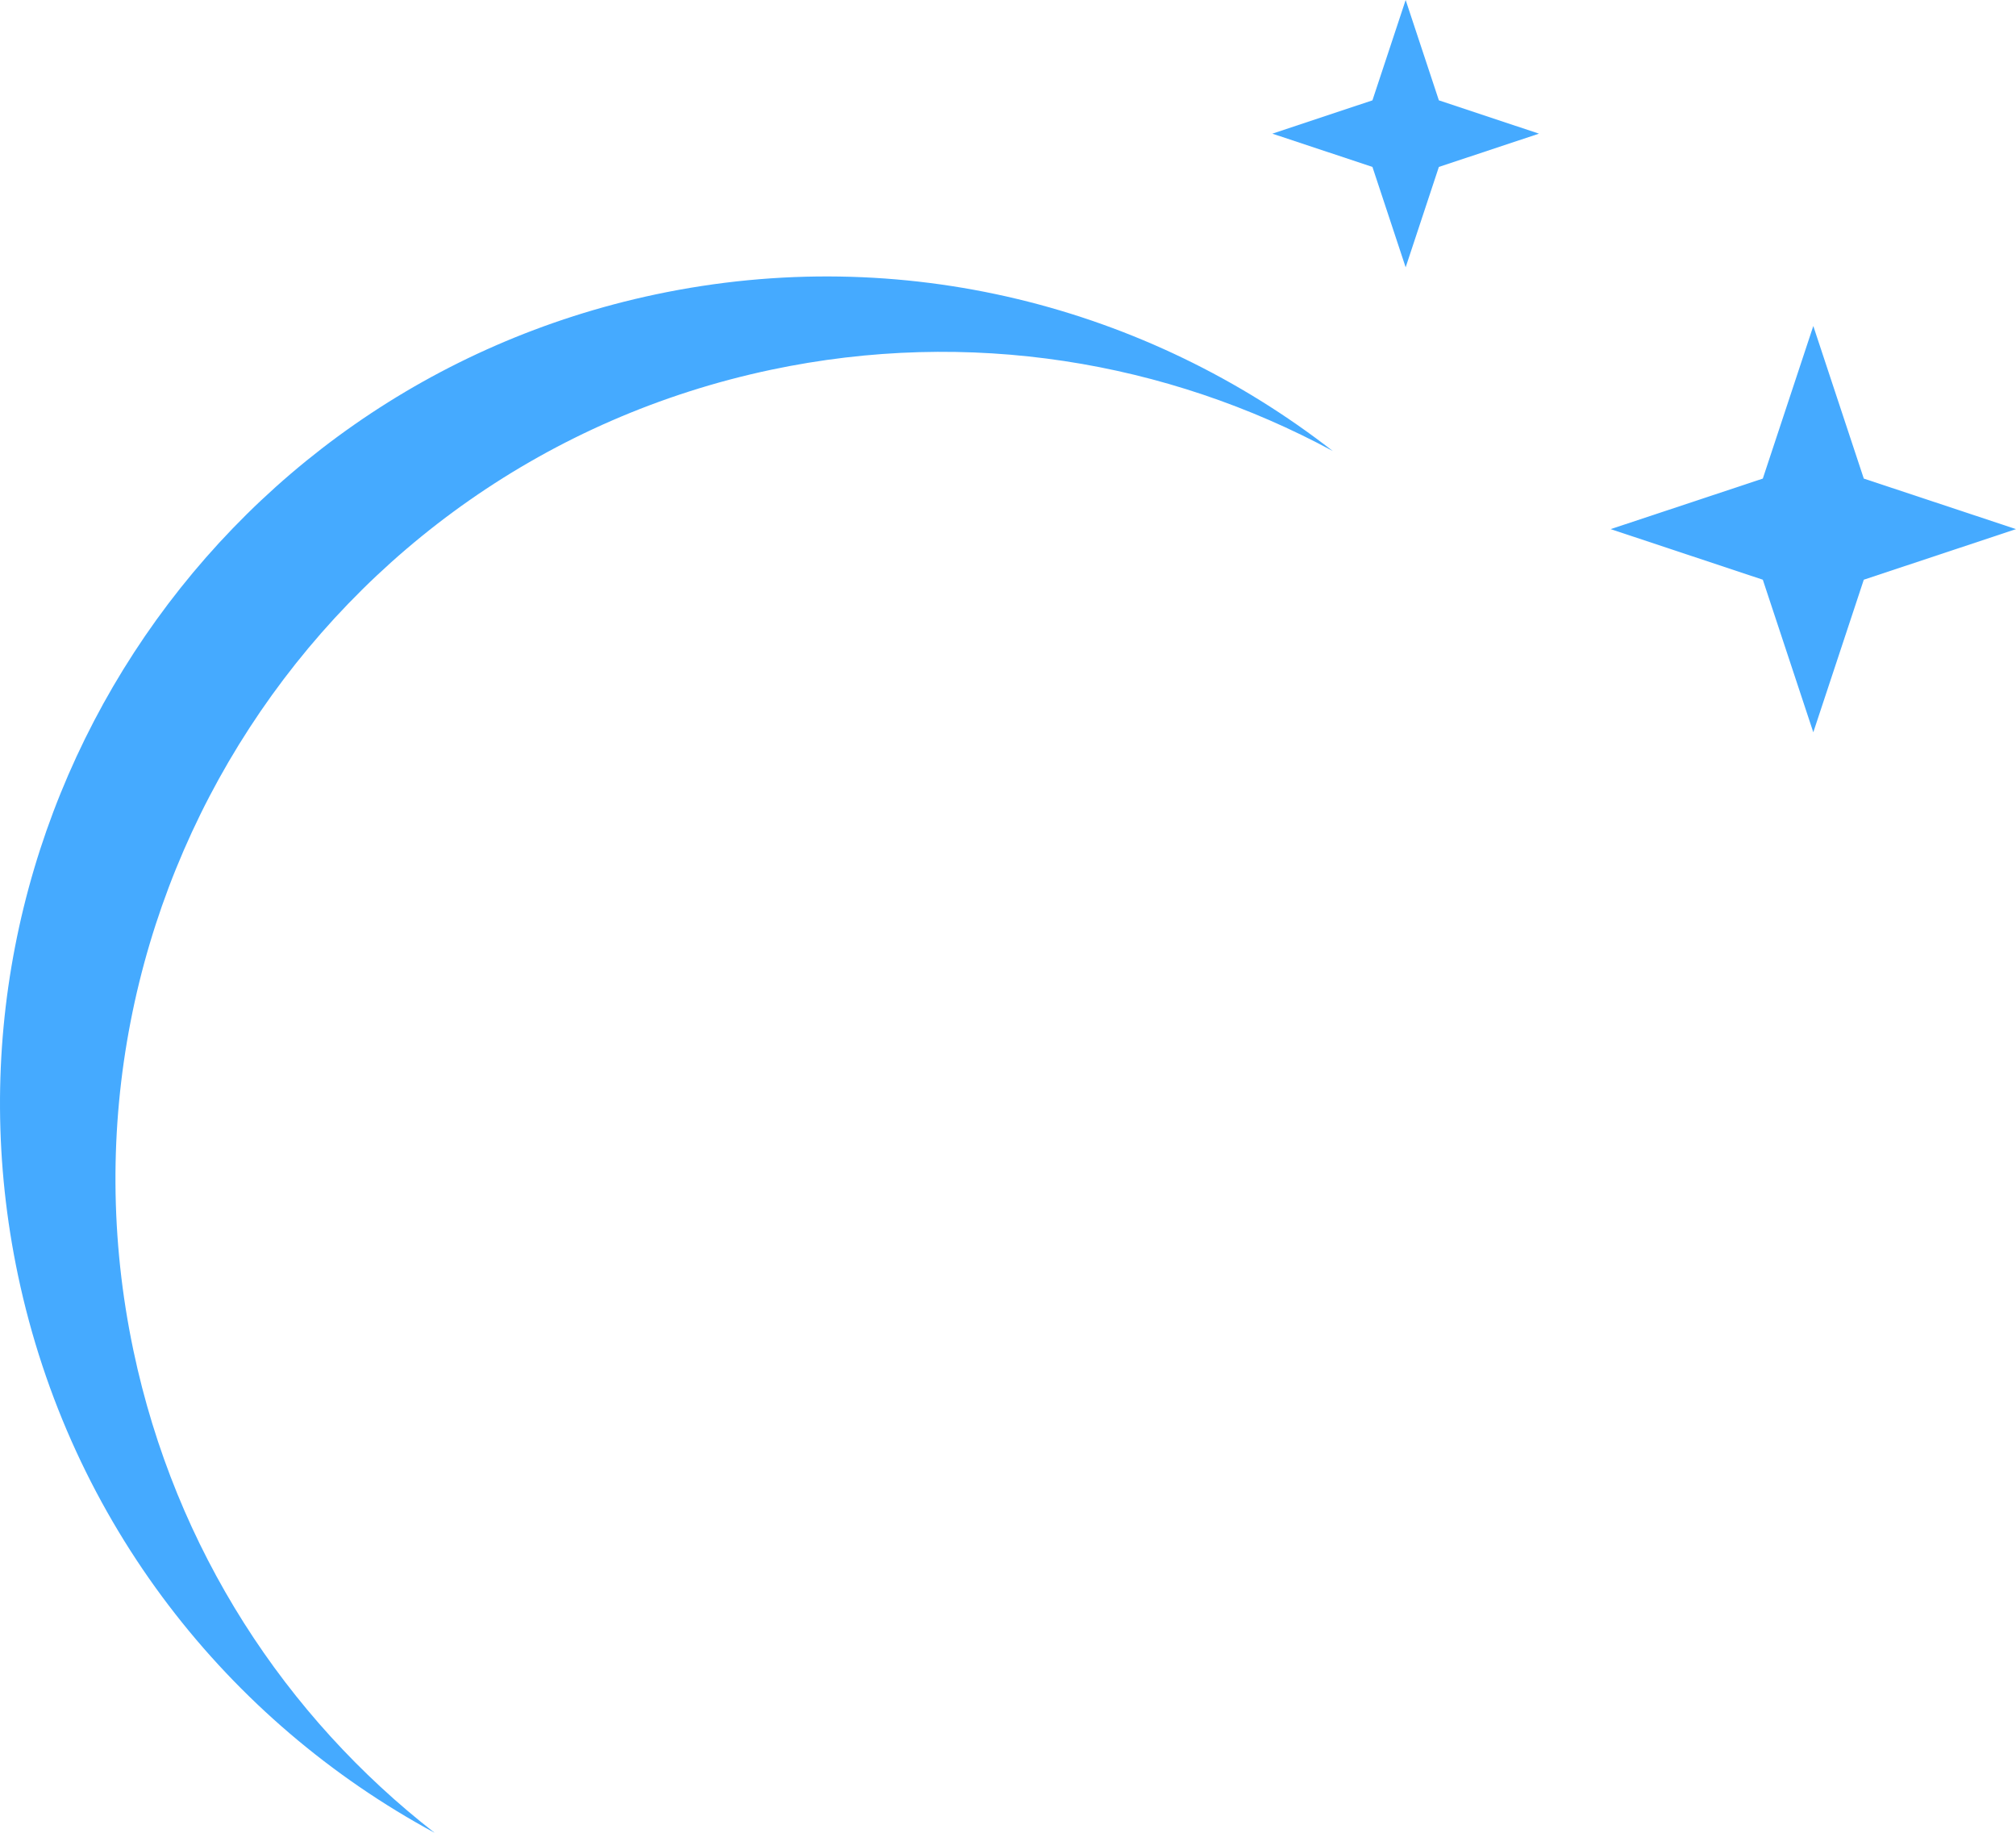 <svg xmlns="http://www.w3.org/2000/svg" width="44" height="40" viewBox="0 0 44 40" fill="none"><path d="M2.912 29.475C0.857 19.714 7.085 10.133 16.825 8.071C21.164 7.153 25.466 7.887 29.088 9.843C25.046 6.696 19.704 5.284 14.306 6.426C4.565 8.488 -1.663 18.069 0.392 27.83C1.532 33.24 4.98 37.567 9.485 40C6.237 37.472 3.828 33.824 2.912 29.475Z" fill="#45AAFF"></path><path d="M30.679 0L31.404 2.19L33.589 2.917L31.404 3.643L30.679 5.834L29.954 3.643L27.769 2.917L29.954 2.19L30.679 0Z" fill="#45AAFF"></path><path d="M39.576 7.115L40.678 10.445L44 11.548L40.678 12.652L39.576 15.982L38.474 12.652L35.153 11.548L38.474 10.445L39.576 7.115Z" fill="#45AAFF"></path></svg>